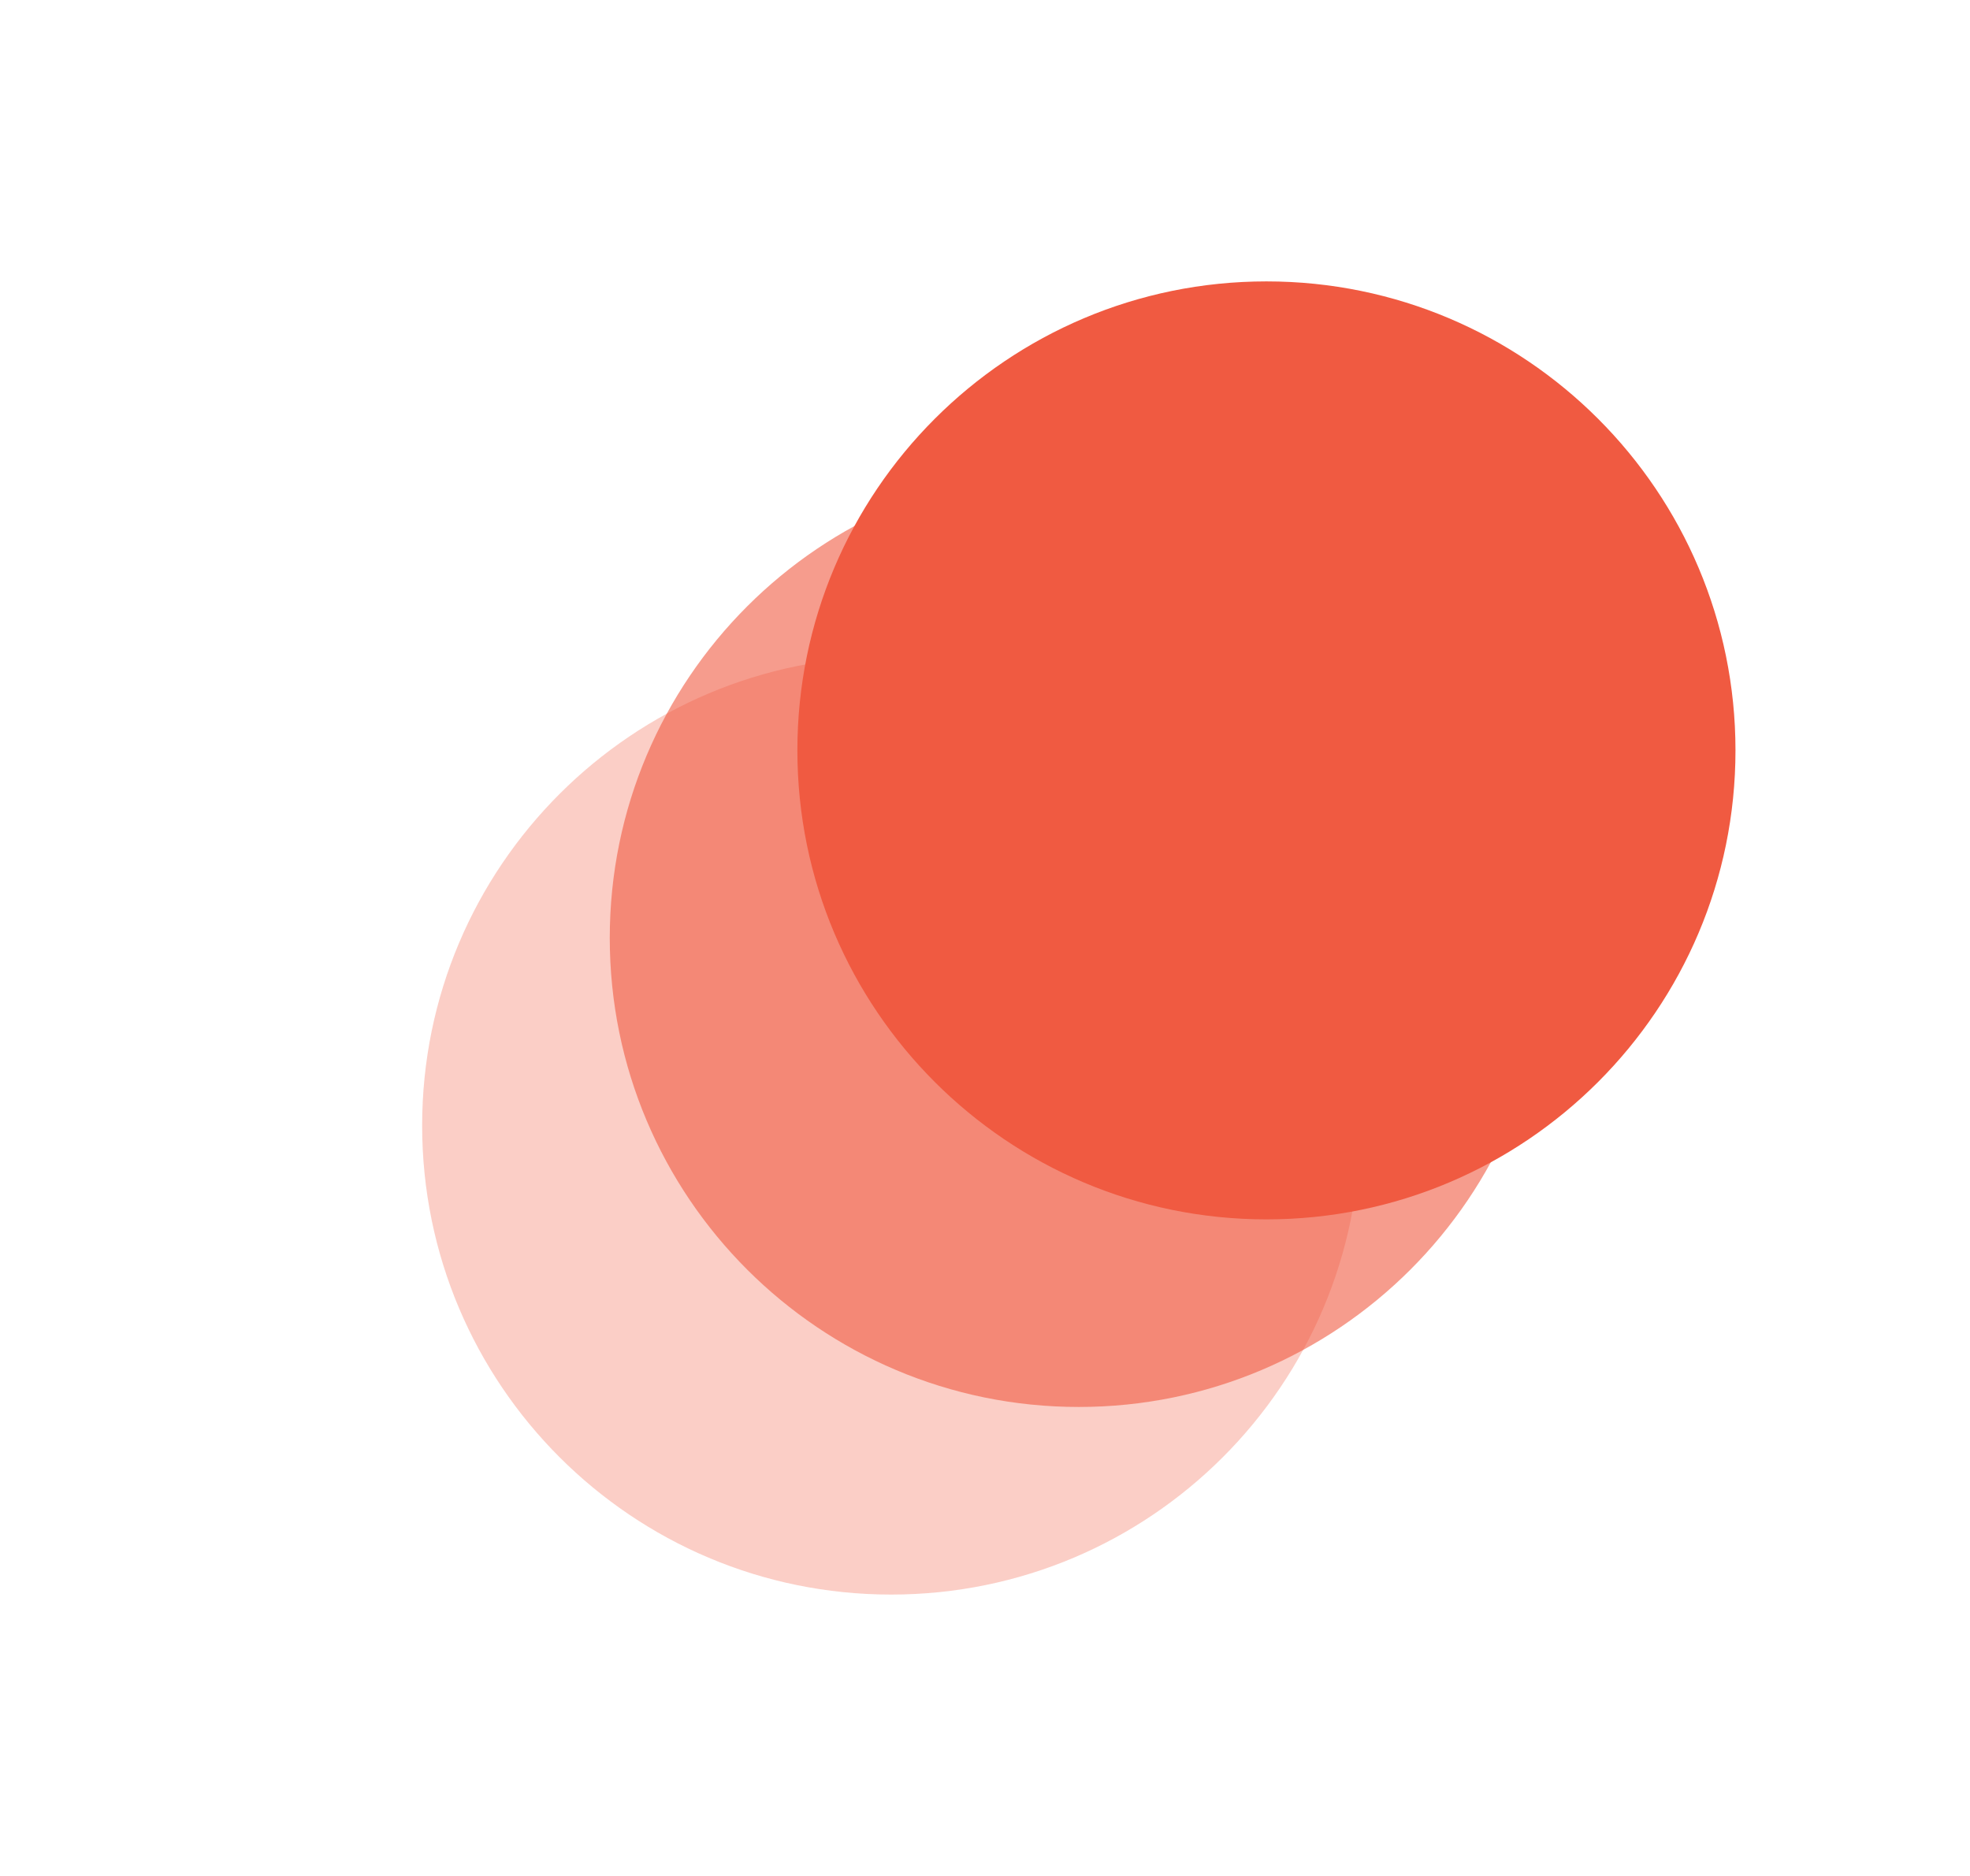 <svg width="21" height="20" viewBox="0 0 21 20" fill="none" xmlns="http://www.w3.org/2000/svg">
<g id="icon">
<path id="Vector" opacity="0.3" d="M9.5 17C12.261 17 14.5 14.761 14.5 12C14.5 9.239 12.261 7 9.5 7C6.739 7 4.5 9.239 4.5 12C4.5 14.761 6.739 17 9.5 17Z" fill="#F05A41"/>
<path id="Vector_2" opacity="0.6" d="M11.5 15C14.261 15 16.5 12.761 16.5 10C16.5 7.239 14.261 5 11.5 5C8.739 5 6.5 7.239 6.5 10C6.5 12.761 8.739 15 11.5 15Z" fill="#F05A41"/>
<path id="Vector_3" d="M13.5 13C16.261 13 18.5 10.761 18.5 8C18.5 5.239 16.261 3 13.5 3C10.739 3 8.5 5.239 8.5 8C8.5 10.761 10.739 13 13.5 13Z" fill="#F05A41"/>
</g>
</svg>
